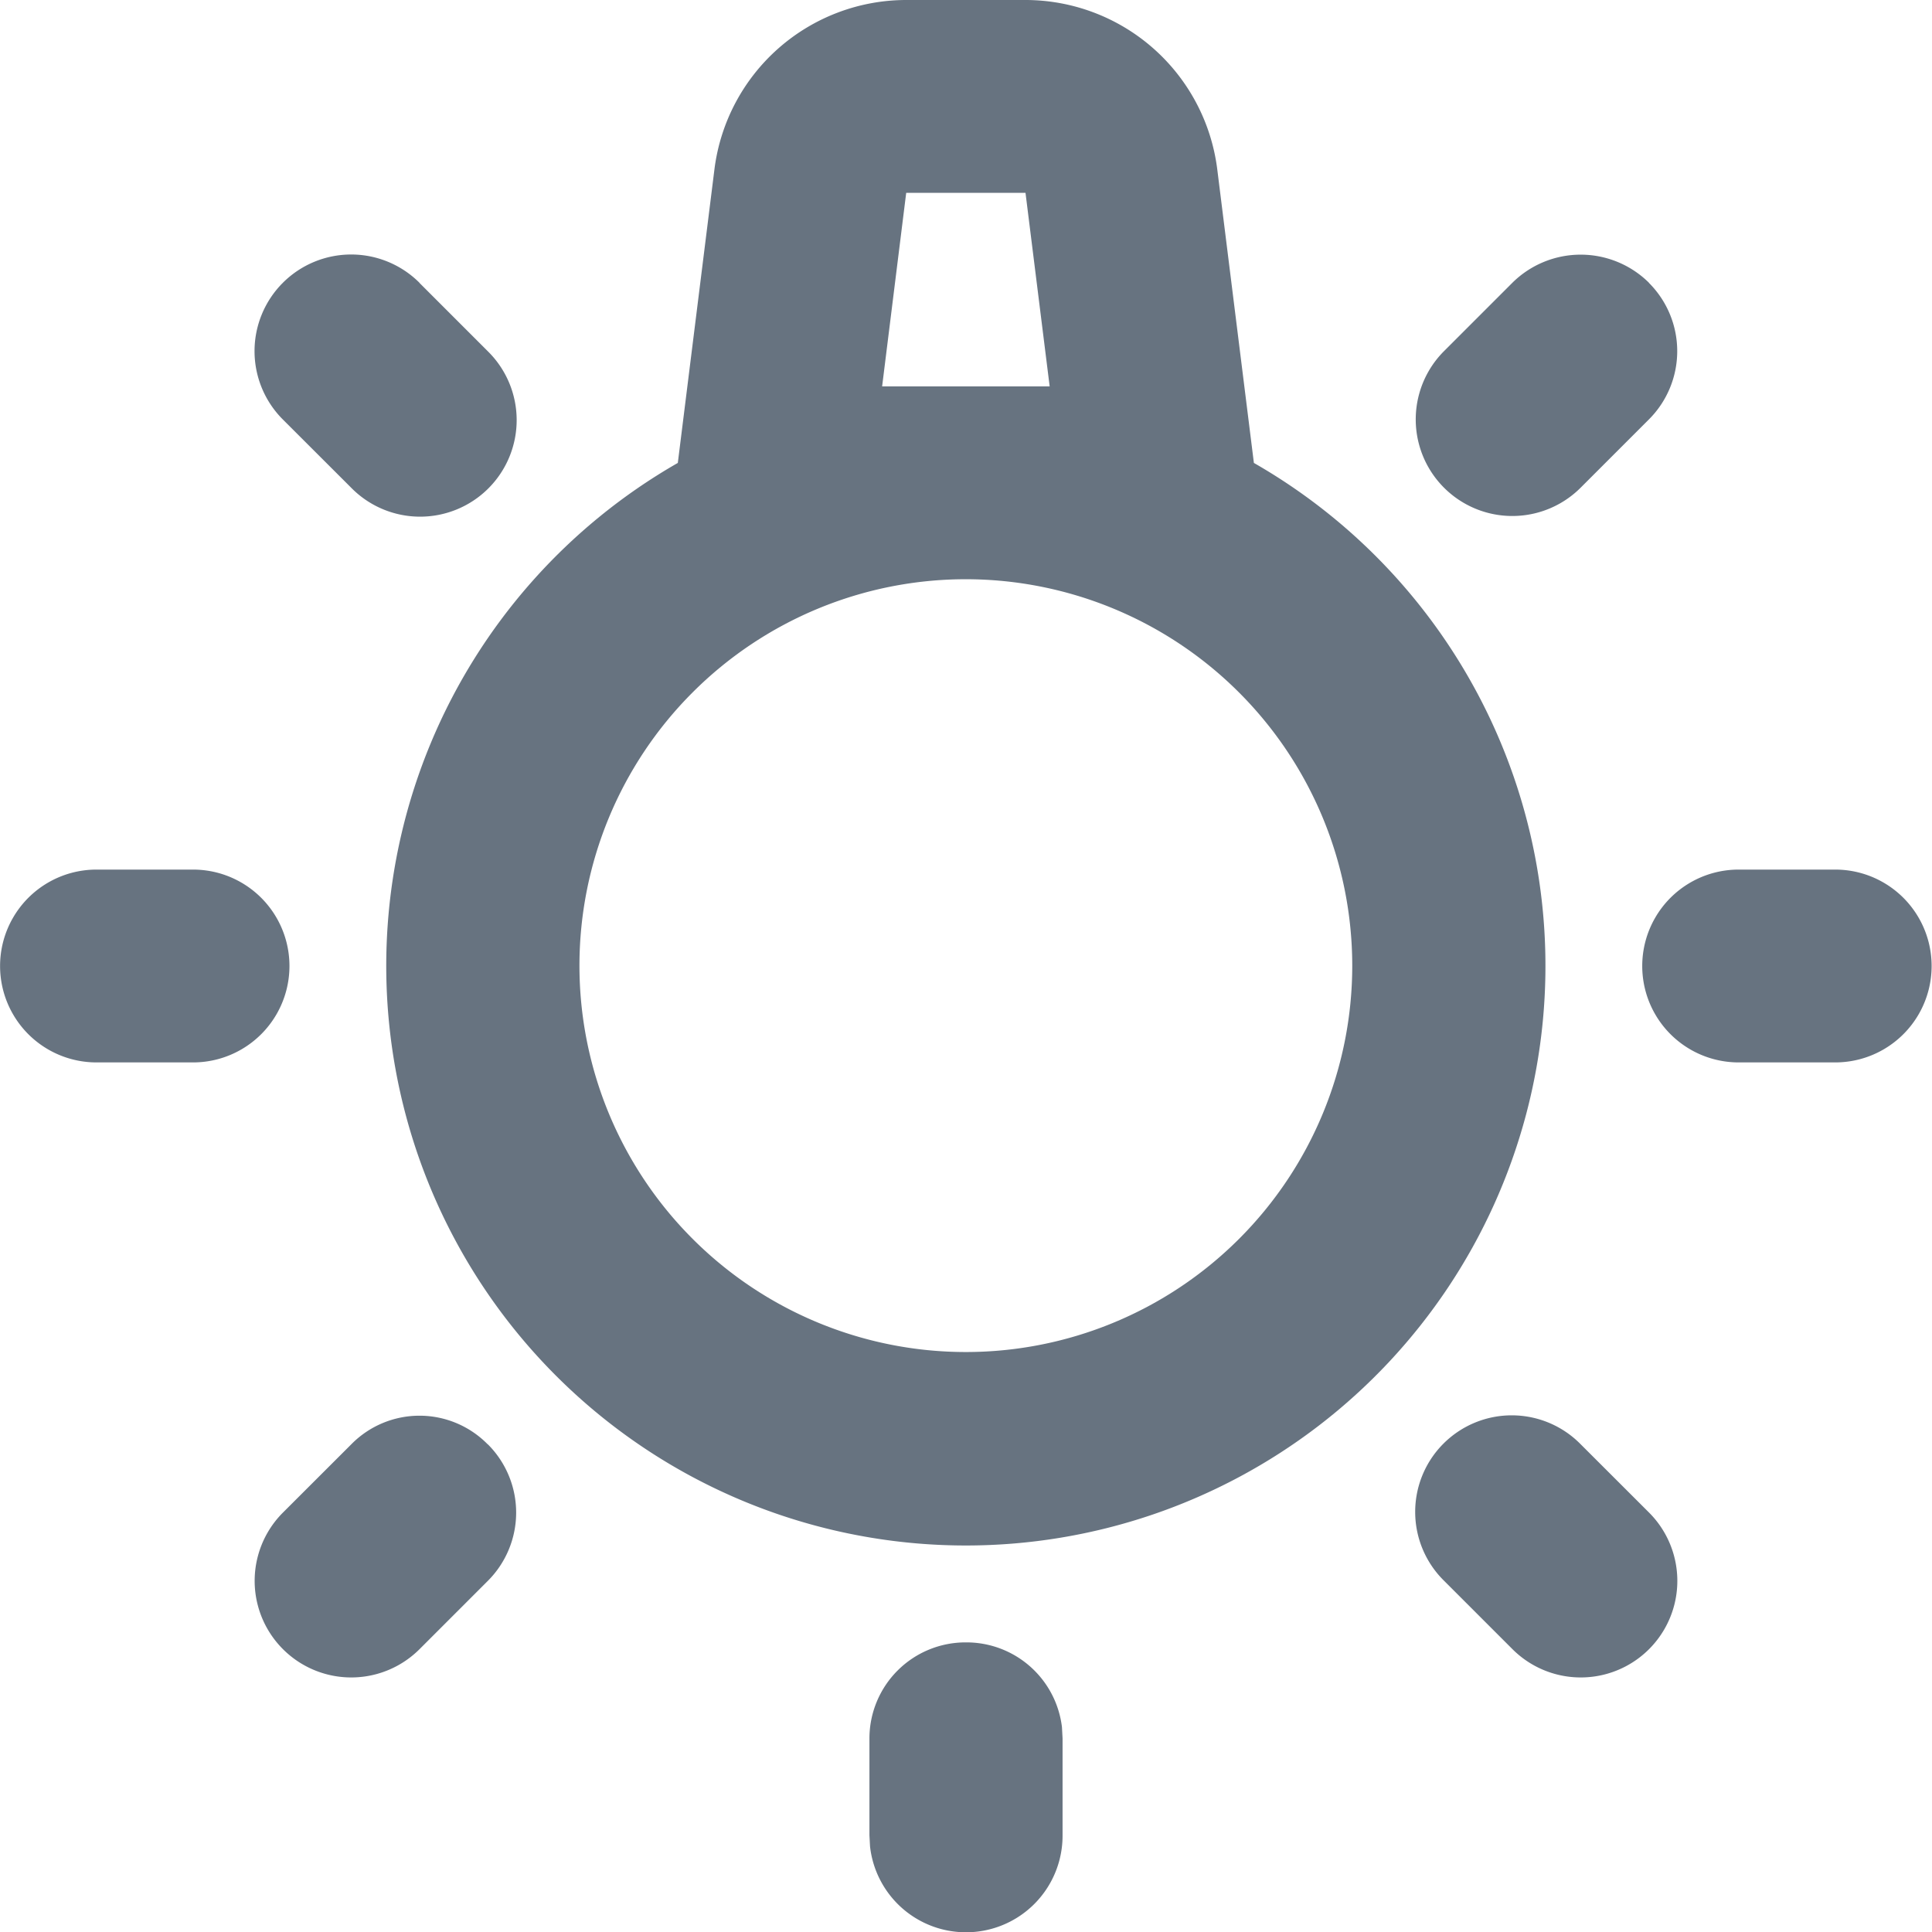 <svg xmlns="http://www.w3.org/2000/svg" width="25.75" height="25.75" viewBox="0 0 25.75 25.75">
  <defs>
    <style>
      .cls-1 {
        fill: #677380;
        fill-rule: evenodd;
      }
    </style>
  </defs>
  <path id="icon_commitment" class="cls-1" d="M780.875,3662.89a1.282,1.282,0,0,1,1.279,1.13l0.008,0.15v1.29a1.287,1.287,0,0,1-2.566.15l-0.008-.15v-1.29A1.281,1.281,0,0,1,780.875,3662.89Zm-6.373-2.64a1.286,1.286,0,0,1,0,1.82l-0.91.91a1.287,1.287,0,0,1-1.821-1.82l0.911-.91A1.274,1.274,0,0,1,774.5,3660.25Zm14.566,0,0.911,0.91a1.287,1.287,0,0,1-1.821,1.82l-0.91-.91A1.287,1.287,0,1,1,789.068,3660.25Zm-7.4-19.25a2.578,2.578,0,0,1,2.555,2.25l0.489,3.92a7.725,7.725,0,1,1-7.678,0l0.489-3.92a2.578,2.578,0,0,1,2.555-2.25h1.59Zm-0.795,7.72a5.15,5.15,0,1,0,5.15,5.15A5.153,5.153,0,0,0,780.875,3648.72Zm-10.3,3.87a1.285,1.285,0,1,1,0,2.57h-1.287a1.285,1.285,0,1,1,0-2.57h1.287Zm21.887,0a1.285,1.285,0,1,1,0,2.57h-1.287a1.285,1.285,0,1,1,0-2.57h1.287Zm-2.483-7.82a1.286,1.286,0,0,1,0,1.82l-0.91.91a1.287,1.287,0,1,1-1.821-1.82l0.91-.91A1.293,1.293,0,0,1,789.979,3644.77Zm-16.387,0,0.91,0.91a1.287,1.287,0,1,1-1.82,1.82l-0.911-.91A1.287,1.287,0,0,1,773.592,3644.77Zm8.078-1.2h-1.59l-0.321,2.58h2.233Z" transform="translate(-768 -3641)"/>
</svg>
